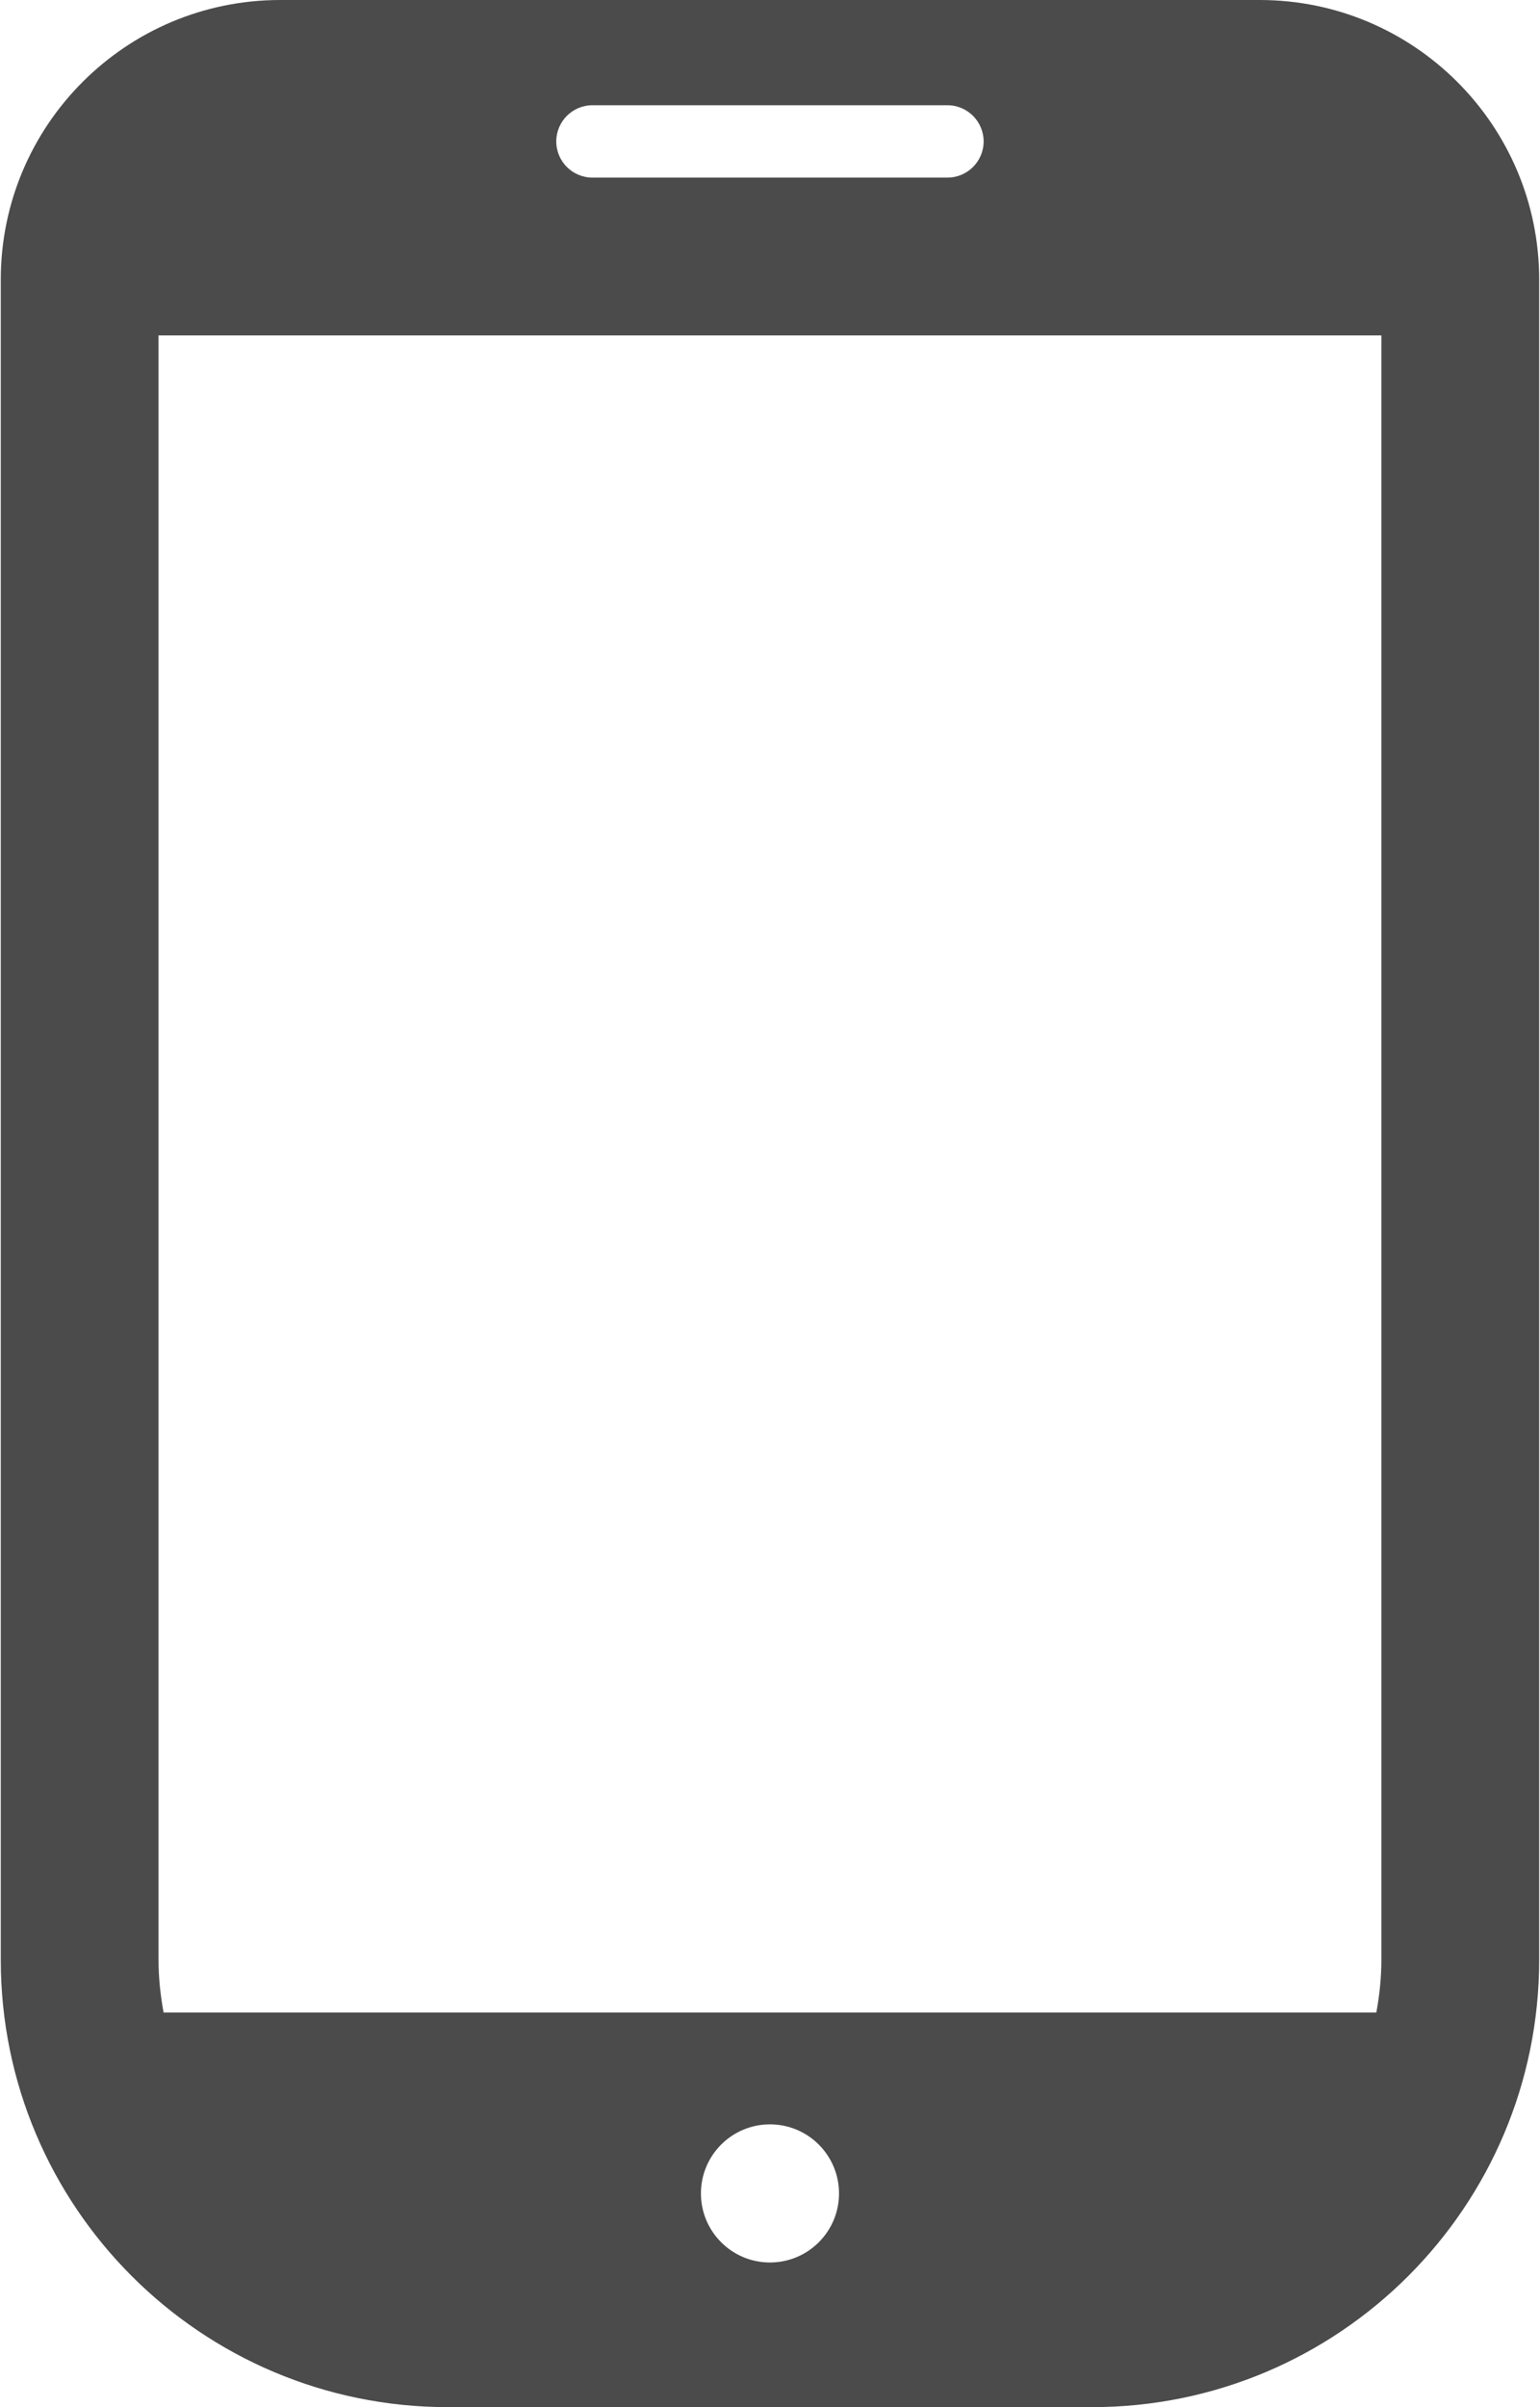 <?xml version="1.0" encoding="UTF-8"?> <svg xmlns="http://www.w3.org/2000/svg" width="32" height="50" viewBox="0 0 32 50" fill="none"><path d="M26.174 0H5.825C2.616 0 0.016 2.601 0.016 5.809V40.706C0.016 45.839 4.176 50 9.31 50H22.689C27.822 50 31.983 45.839 31.983 40.706V5.809C31.983 2.601 29.382 0 26.174 0ZM15.999 46.995C15.207 46.995 14.565 46.353 14.565 45.561C14.565 44.768 15.207 44.126 15.999 44.126C16.792 44.126 17.434 44.768 17.434 45.561C17.434 46.353 16.792 46.995 15.999 46.995ZM12.311 2.186H19.687C20.102 2.186 20.439 2.523 20.439 2.938C20.439 3.352 20.102 3.689 19.687 3.689H12.311C11.895 3.689 11.559 3.352 11.559 2.938C11.559 2.523 11.895 2.186 12.311 2.186ZM3.294 40.706V6.967H28.704V40.706C28.704 41.081 28.665 41.447 28.599 41.803H3.399C3.334 41.447 3.294 41.081 3.294 40.706Z" fill="#4B4B4B"></path></svg> 